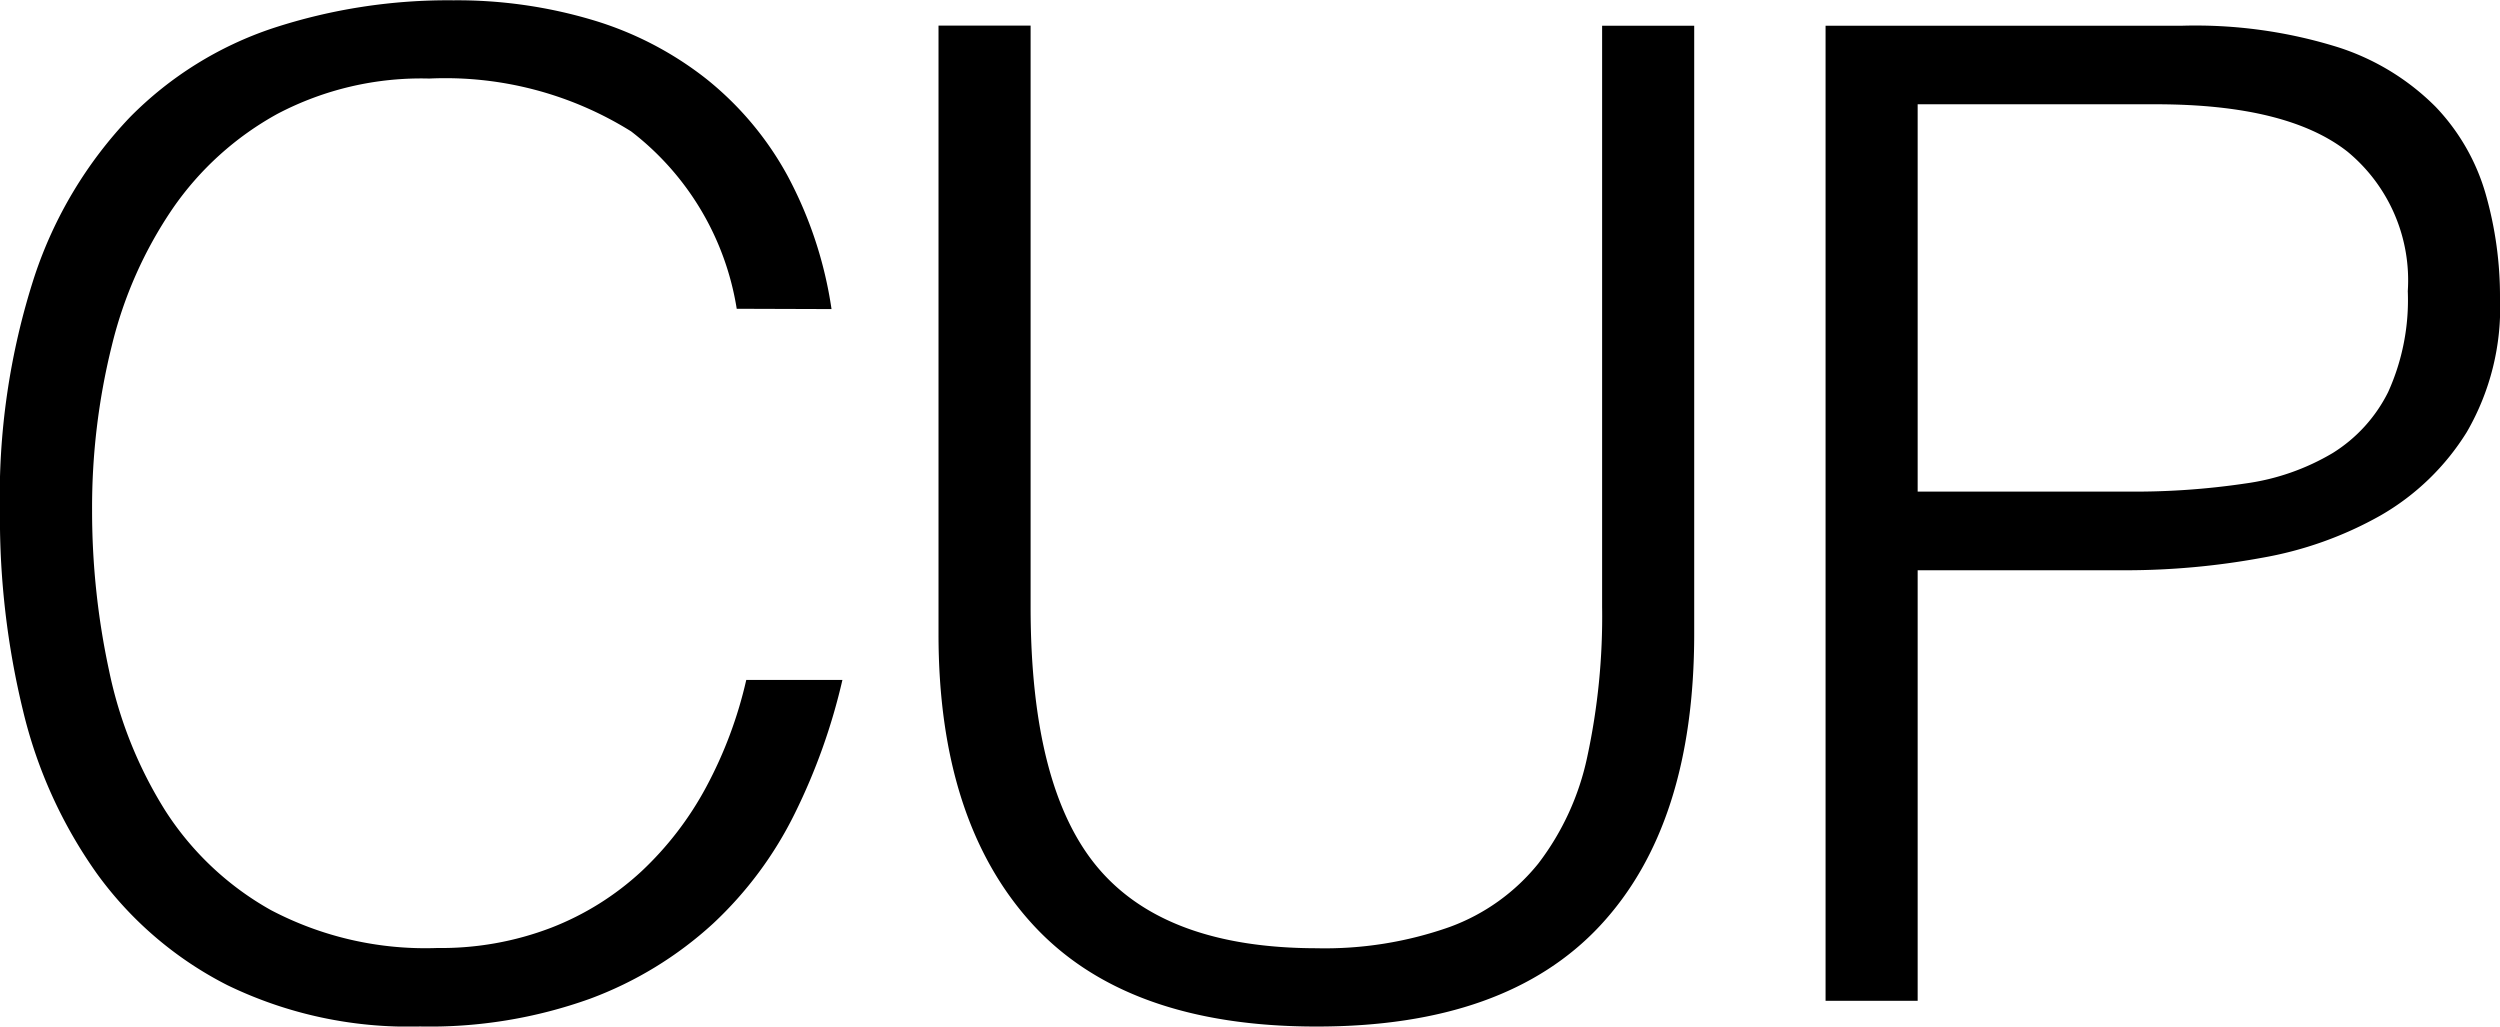 <svg xmlns="http://www.w3.org/2000/svg" width="81.224" height="33.352" viewBox="0 0 81.224 33.352">
  <path id="cup" d="M-16.39-22.484a9.064,9.064,0,0,0-3.432-5.764,11.393,11.393,0,0,0-6.556-1.716,10.031,10.031,0,0,0-4.928,1.144,9.961,9.961,0,0,0-3.41,3.08,13.6,13.6,0,0,0-1.98,4.466,21.792,21.792,0,0,0-.638,5.346,24.574,24.574,0,0,0,.55,5.192,13.8,13.8,0,0,0,1.826,4.554,9.7,9.7,0,0,0,3.432,3.234,10.784,10.784,0,0,0,5.412,1.232,9.984,9.984,0,0,0,3.7-.66A9.222,9.222,0,0,0-19.492-4.2a10.641,10.641,0,0,0,2.112-2.75,13.843,13.843,0,0,0,1.3-3.476h3.124A19.76,19.76,0,0,1-14.5-6.094,12.355,12.355,0,0,1-17.16-2.508a12.173,12.173,0,0,1-4,2.442,15.4,15.4,0,0,1-5.522.9A13.46,13.46,0,0,1-32.934-.506a11.864,11.864,0,0,1-4.246-3.63,15.234,15.234,0,0,1-2.4-5.3,26.5,26.5,0,0,1-.748-6.4,23.194,23.194,0,0,1,1.122-7.7,13.747,13.747,0,0,1,3.1-5.17,11.721,11.721,0,0,1,4.664-2.9,18.267,18.267,0,0,1,5.852-.9,15.376,15.376,0,0,1,4.51.638,11.073,11.073,0,0,1,3.7,1.914,10.386,10.386,0,0,1,2.64,3.146,13.228,13.228,0,0,1,1.43,4.334Zm6.556-9.2h2.992V-12.8q0,5.9,2.2,8.492t7.084,2.6A12.163,12.163,0,0,0,6.776-2.4,6.607,6.607,0,0,0,9.658-4.466,8.638,8.638,0,0,0,11.242-7.92a21.646,21.646,0,0,0,.484-4.884V-31.68h2.992v19.756q0,6.2-3.058,9.482T2.442.836q-6.2,0-9.24-3.344t-3.036-9.416ZM18.986,0V-31.68H30.558a15.539,15.539,0,0,1,5.082.7,7.859,7.859,0,0,1,3.168,1.936A6.817,6.817,0,0,1,40.436-26.2a12.116,12.116,0,0,1,.462,3.366A8.058,8.058,0,0,1,39.82-18.48a7.956,7.956,0,0,1-2.794,2.706,12.035,12.035,0,0,1-3.894,1.386,24.425,24.425,0,0,1-4.378.4H21.978V0Zm9.856-16.544a24.433,24.433,0,0,0,3.784-.264,7.546,7.546,0,0,0,2.838-.99,4.9,4.9,0,0,0,1.8-1.98,7.244,7.244,0,0,0,.638-3.278,5.417,5.417,0,0,0-1.958-4.532q-1.958-1.54-6.226-1.54H21.978v12.584Z" transform="translate(40.326 32.516)"/>
</svg>
